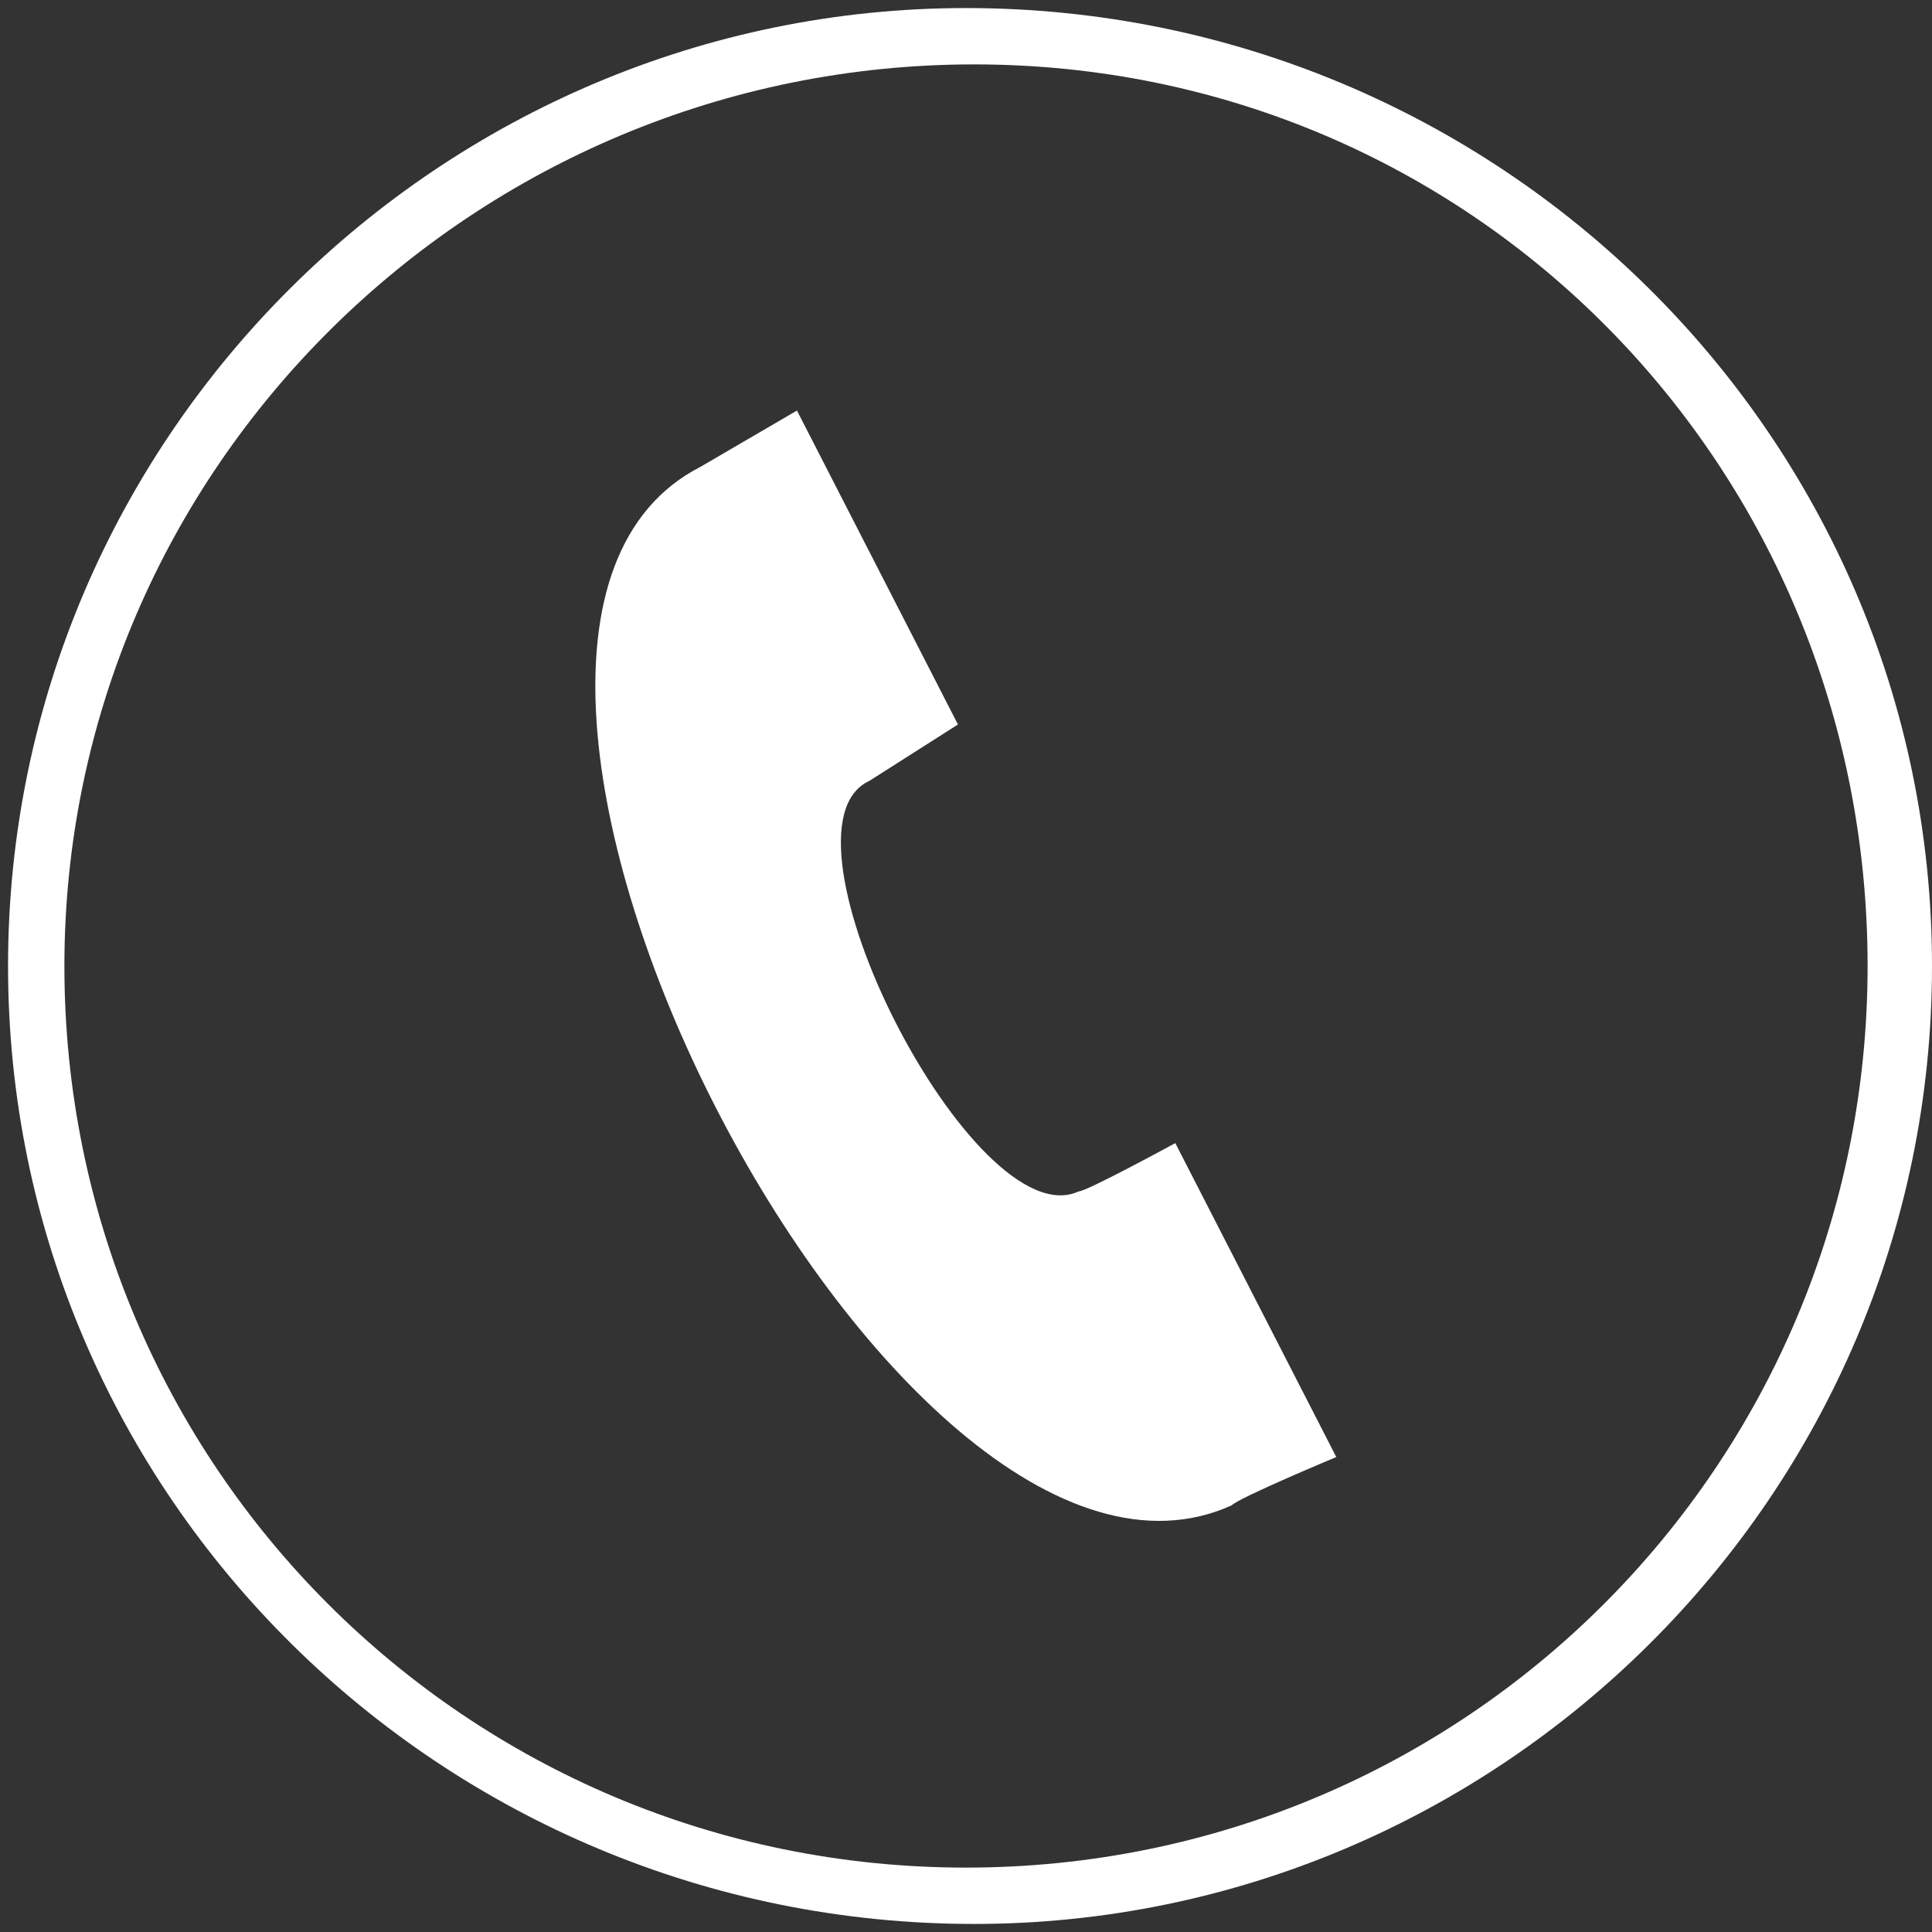 <?xml version="1.0" encoding="utf-8"?>
<!-- Generator: Adobe Illustrator 27.2.0, SVG Export Plug-In . SVG Version: 6.00 Build 0)  -->
<svg version="1.1" id="Layer_1" xmlns="http://www.w3.org/2000/svg" xmlns:xlink="http://www.w3.org/1999/xlink" x="0px" y="0px"
	 viewBox="0 0 24 24" style="enable-background:new 0 0 24 24;" xml:space="preserve">
<rect x="0" y="0" width="24" height="24" fill="#333333" stroke="none"/>
<style type="text/css">
	.st0{fill:#FFFFFF;}
</style>
<path class="st0" d="M16.6,18.1l-2-3.9c0,0-1.1,0.6-1.2,0.6c-1.3,0.6-3.9-4.5-2.6-5.1L11.9,9l-2-3.9L8.7,5.8
	c-4.1,2.1,2.4,14.8,6.6,12.9C15.4,18.6,16.6,18.1,16.6,18.1z"/>
<path class="st0" d="M12.1,23.9C5.5,23.9,0.1,18.6,0.1,12c0-6.6,5.4-11.9,11.9-11.9C18.6,0.1,24,5.4,24,12
	C24,18.6,18.6,23.9,12.1,23.9z M12.1,0.8C5.9,0.8,0.8,5.8,0.8,12s5,11.2,11.2,11.2c6.2,0,11.2-5,11.2-11.2S18.3,0.8,12.1,0.8z"/>
</svg>
